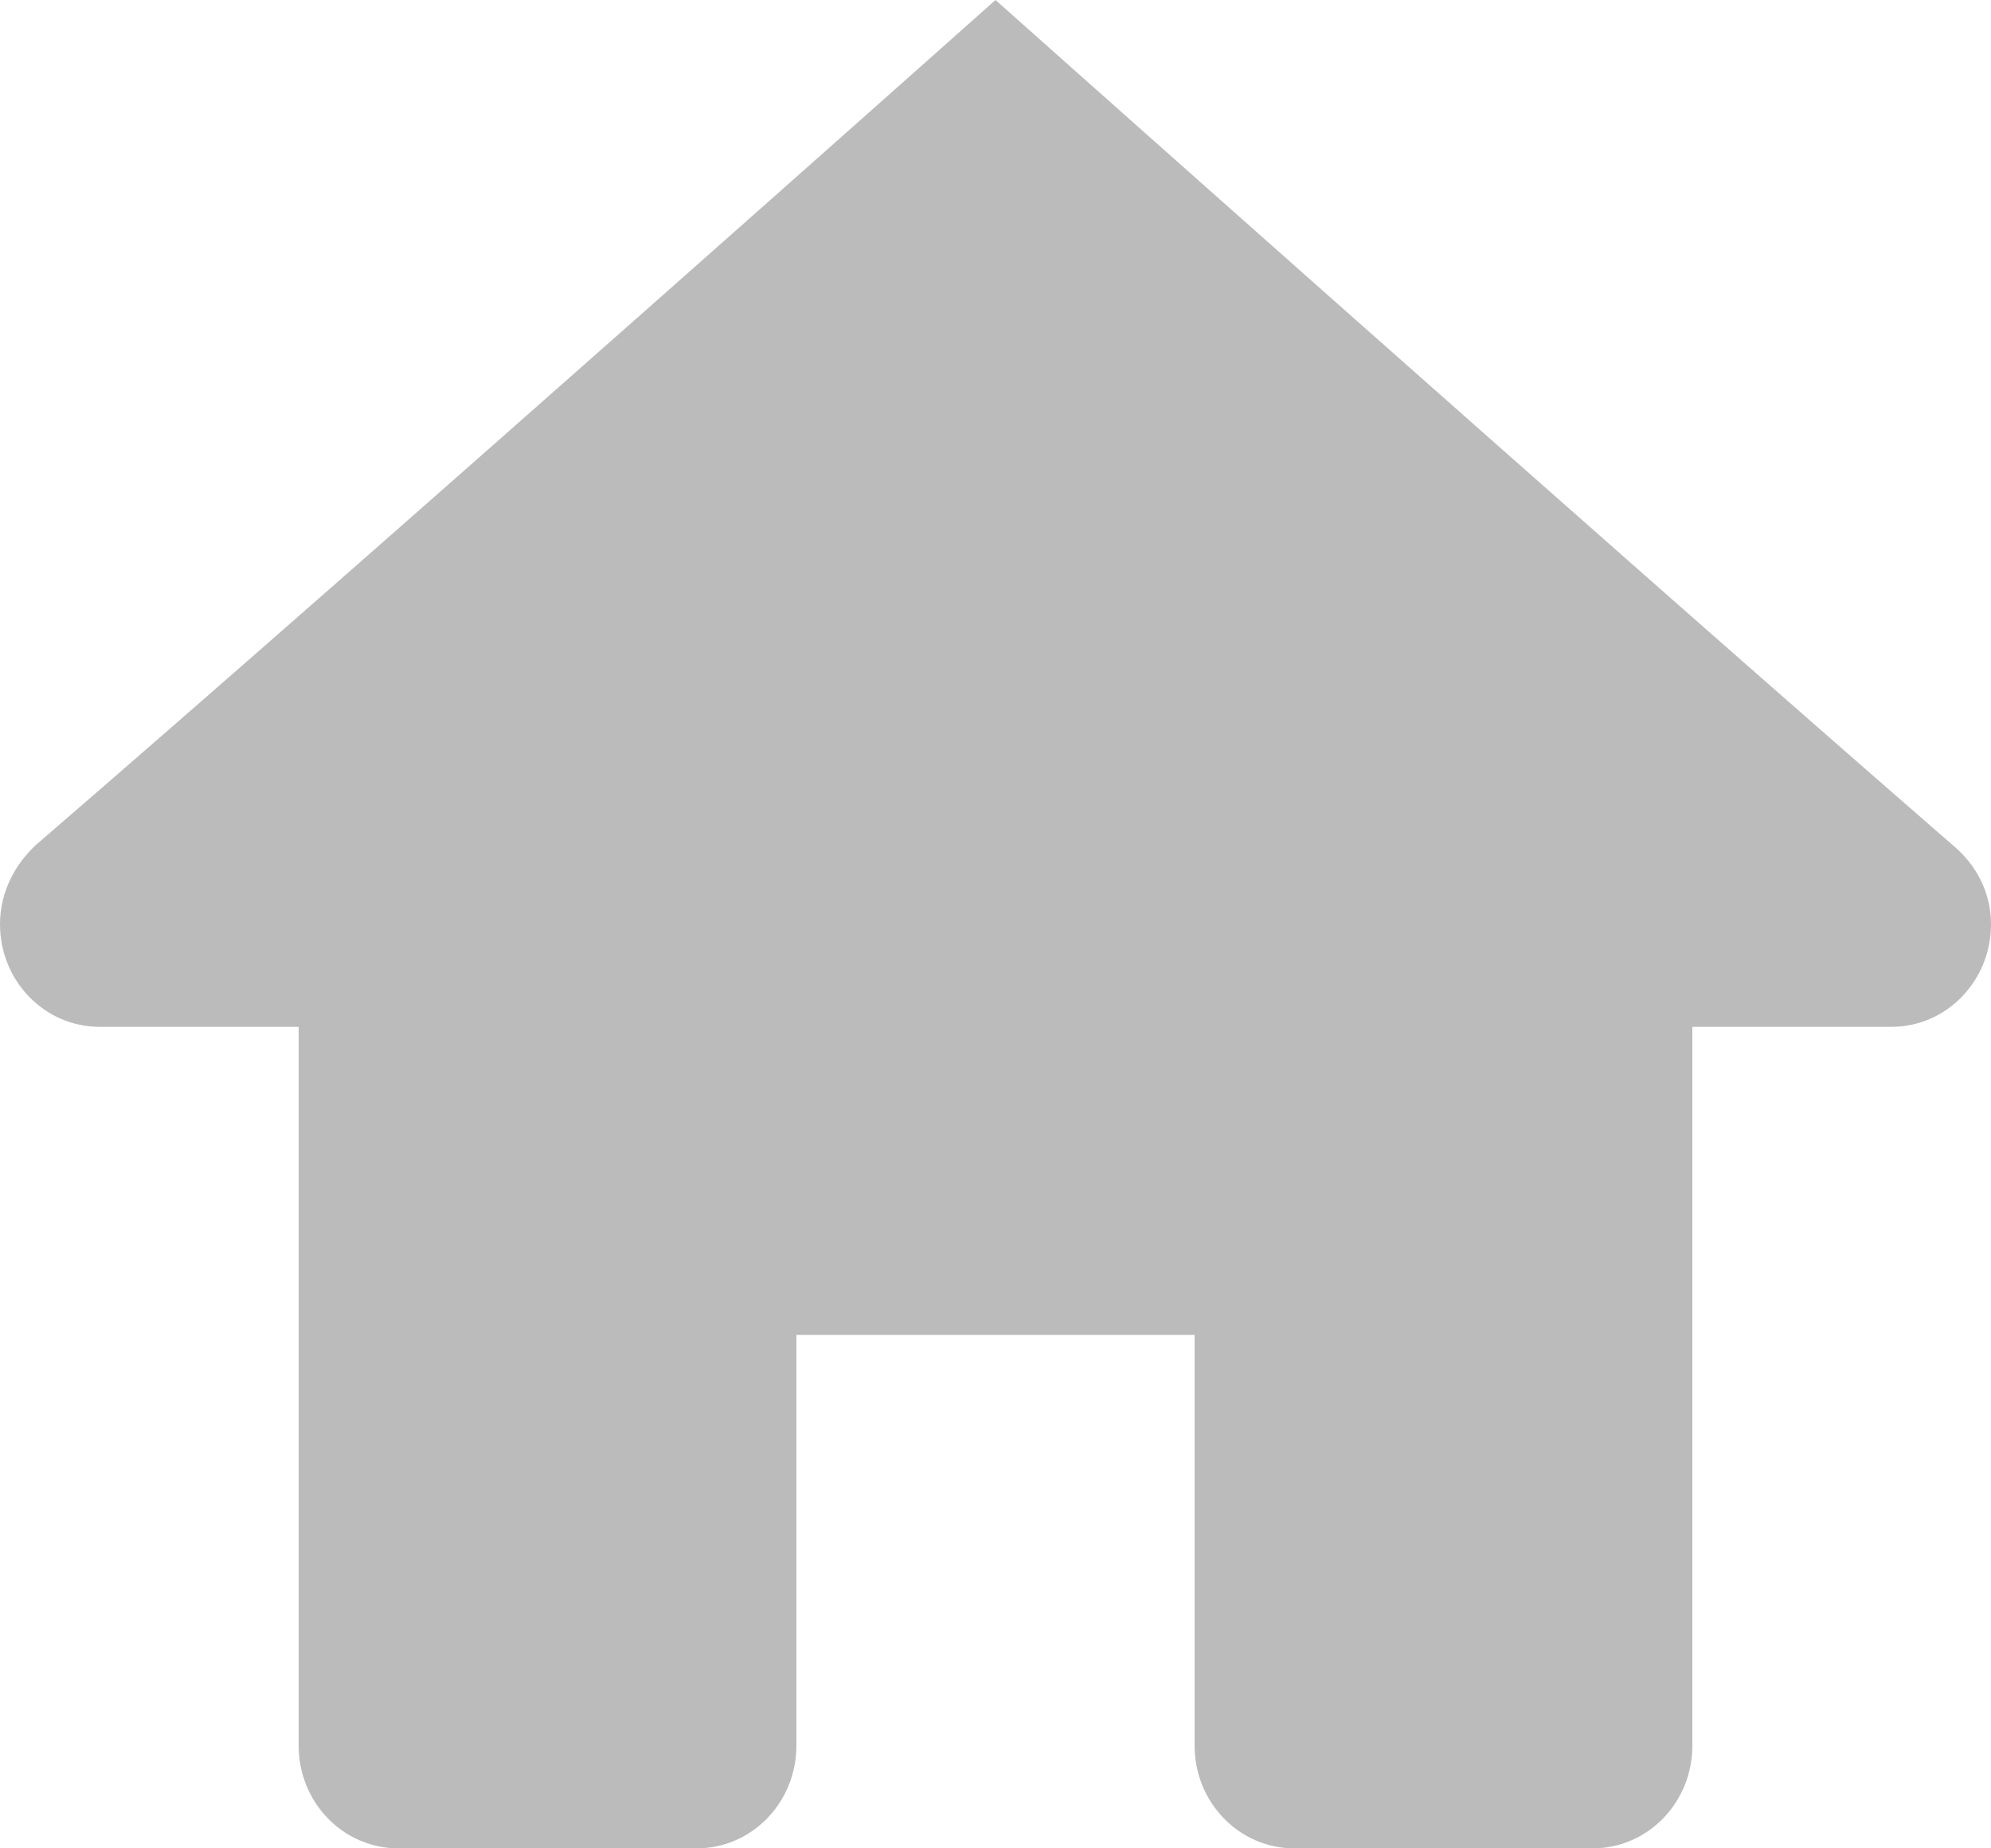 <svg width="14" height="13" viewBox="0 0 14 13" fill="none" xmlns="http://www.w3.org/2000/svg">
<path d="M7 0C7 0 2.67 3.857 0.25 5.945C0.108 6.078 0 6.272 0 6.5C0 6.899 0.313 7.222 0.7 7.222H2.1V12.278C2.1 12.677 2.413 13 2.8 13H4.9C5.287 13 5.6 12.676 5.6 12.278V9.389H8.4V12.278C8.4 12.676 8.713 13 9.1 13H11.2C11.587 13 11.9 12.677 11.9 12.278V7.222H13.3C13.687 7.222 14 6.899 14 6.5C14 6.272 13.892 6.078 13.732 5.945C11.329 3.857 7 0 7 0Z" fill="#BBBBBB"/>
</svg>
